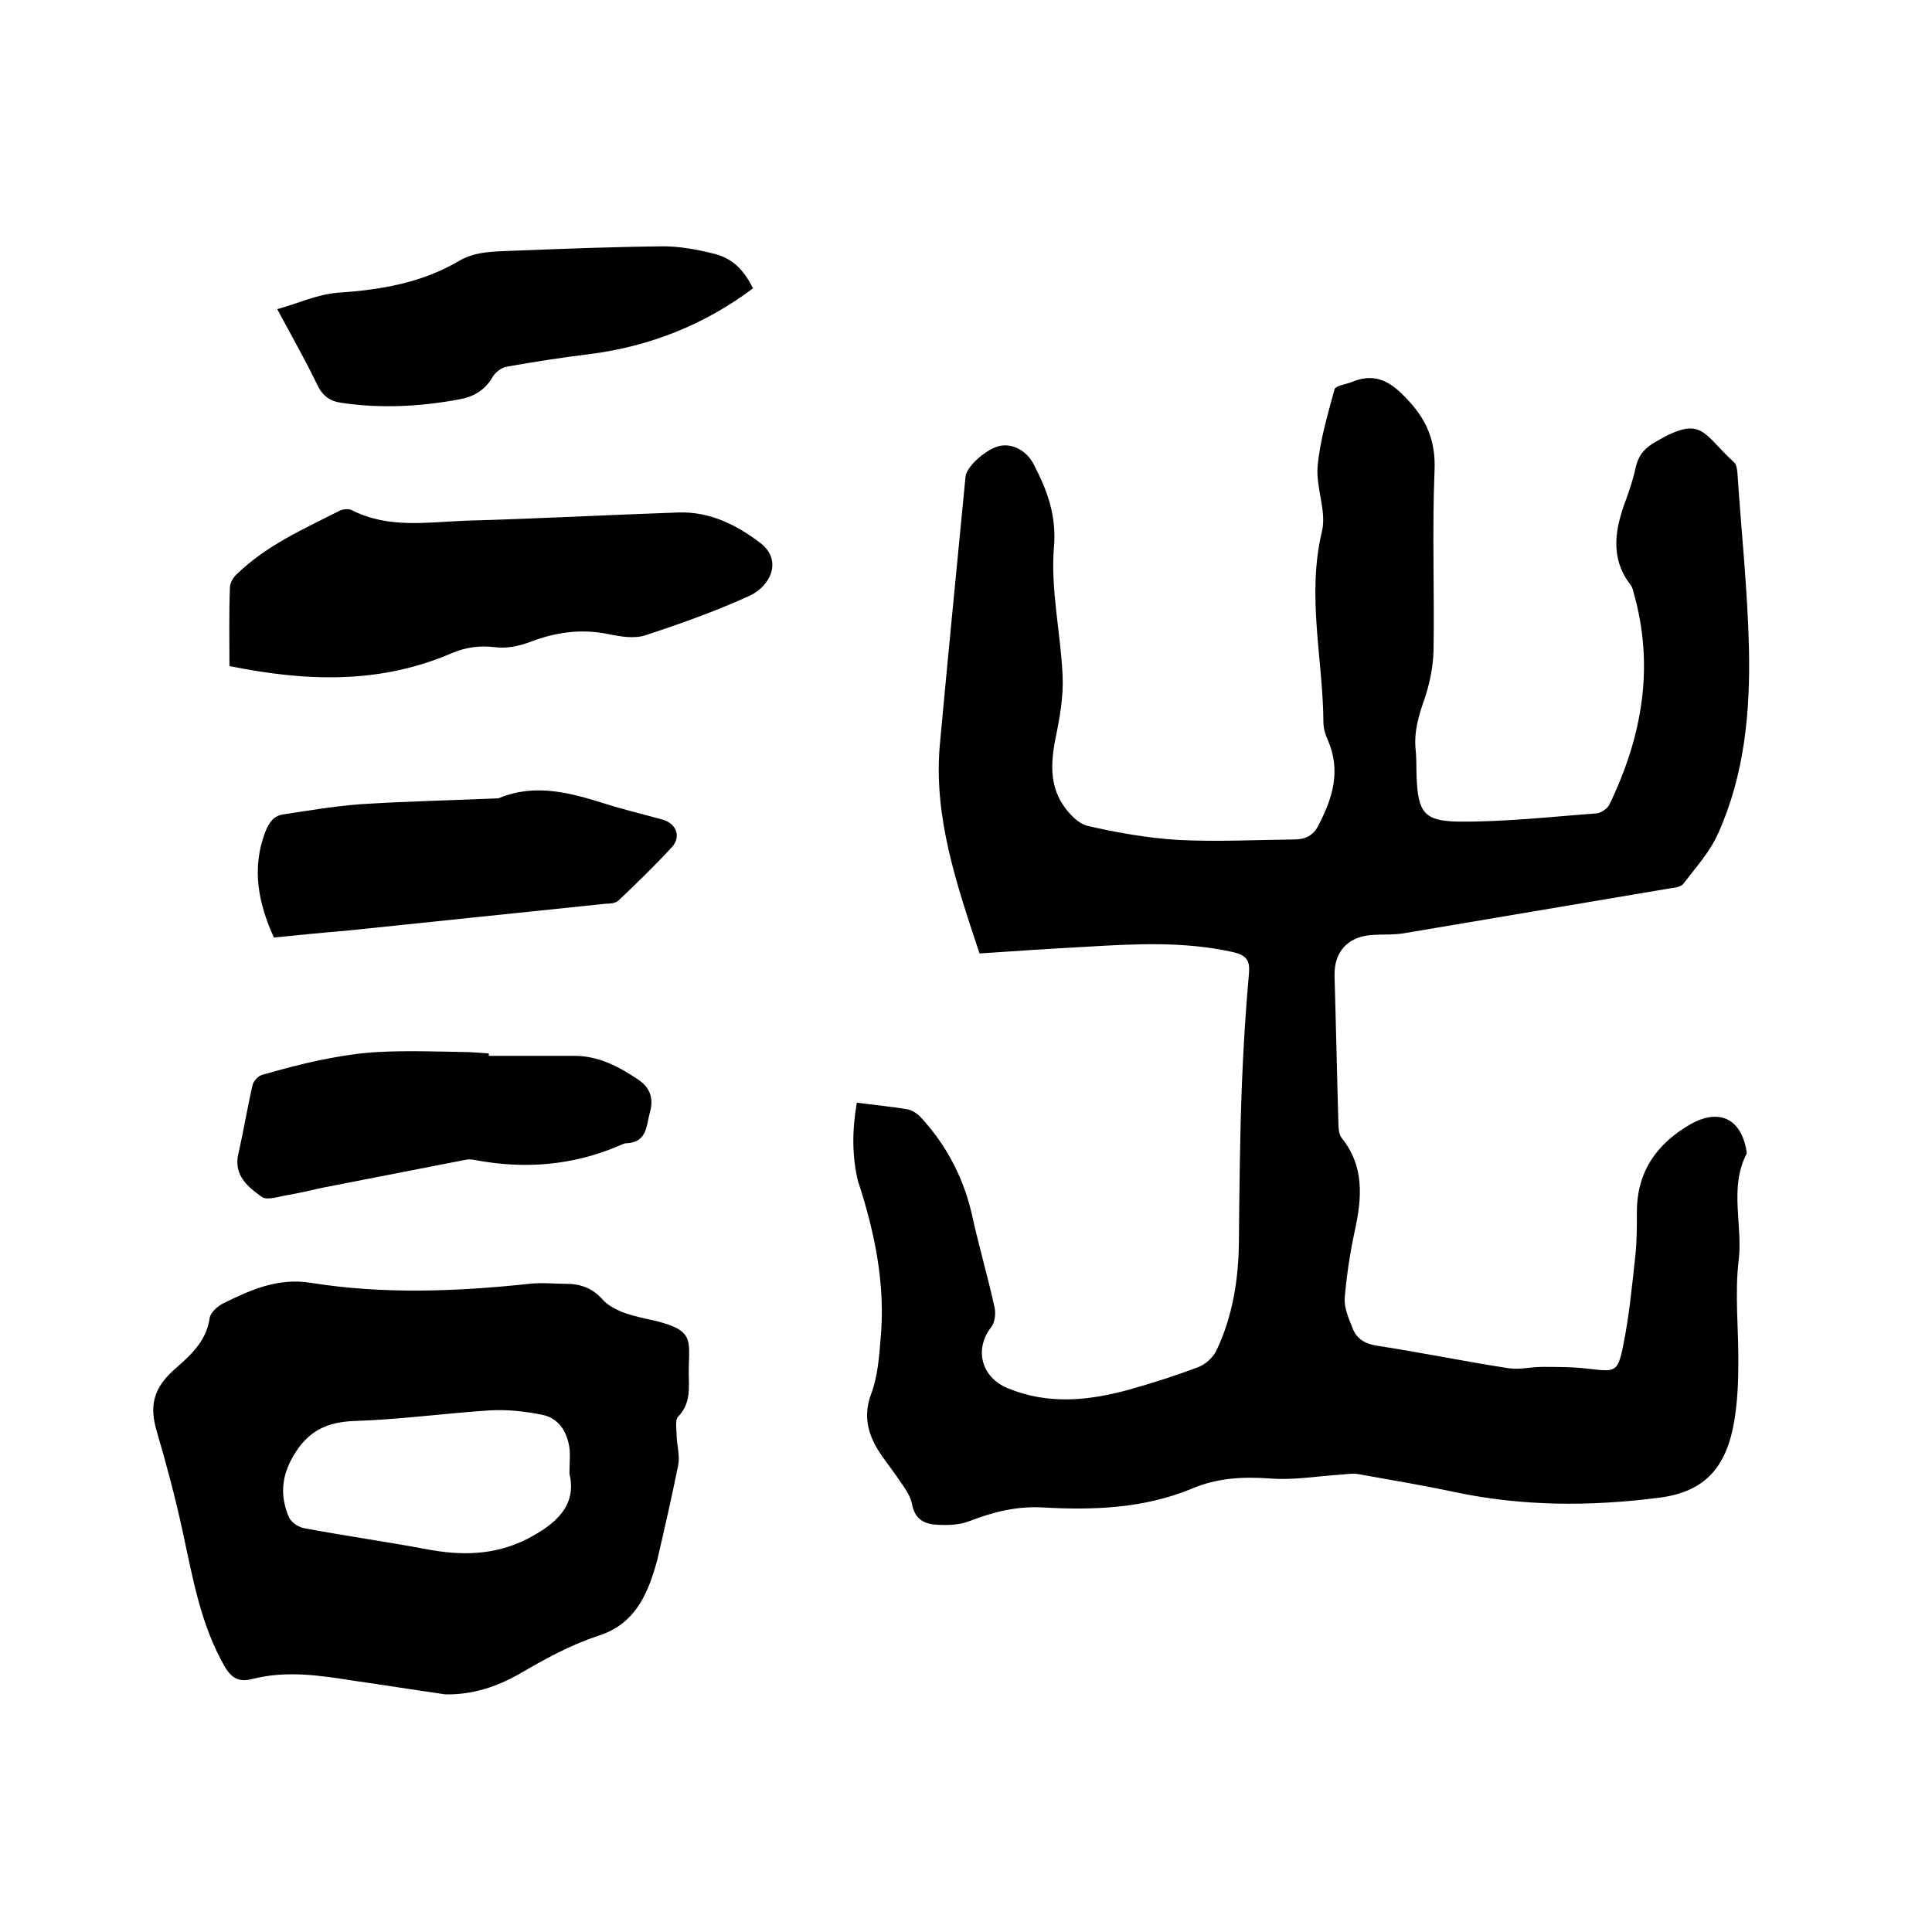 <svg enable-background="new 0 0 400 400" viewBox="0 0 400 400" xmlns="http://www.w3.org/2000/svg"><path d="m177.4 228.3c3.7.5 7.2.8 10.6 1.4 1 .2 2.1 1 2.8 1.8 5.3 5.8 8.8 12.6 10.5 20.3 1.4 6.3 3.2 12.5 4.6 18.8.3 1.3.1 3.2-.7 4.2-3.5 4.5-2.1 10.3 3.4 12.6 8.5 3.5 16.8 2.6 25.2.3 4.9-1.4 9.7-2.9 14.4-4.7 1.5-.6 3-2 3.7-3.5 3.3-7 4.5-14.5 4.6-22.2.1-10.8.2-21.6.6-32.3.3-7.9.8-15.8 1.5-23.7.2-2.8-.9-3.6-3.4-4.2-10-2.2-20-1.7-30-1.1-7.5.4-15 .9-22.4 1.4-4.7-14.2-9.6-28.3-8.2-43.4 1.7-18.4 3.5-36.8 5.3-55.3.2-2.2 4.5-5.9 7.2-6.4s5.5 1.1 6.9 3.8c2.8 5.4 4.8 10.6 4.2 17.3-.7 8.7 1.4 17.6 1.8 26.5.2 4.4-.6 8.8-1.5 13.1-.9 4.7-1.2 9.4 1.5 13.5 1.2 1.9 3.2 4 5.2 4.5 6.1 1.4 12.4 2.5 18.7 2.9 8 .4 16.1 0 24.1-.1 2.2 0 3.9-.8 4.9-2.8 3-5.7 4.8-11.4 2-17.8-.5-1.1-.9-2.4-.9-3.7-.1-13.1-3.5-26.2-.3-39.5 1-4.2-1.3-9-.9-13.5.5-5.4 2.1-10.7 3.5-15.9.2-.7 2.1-1 3.3-1.4 4.6-2 7.8-.7 11.4 3.1 4.4 4.5 6.3 9 6 15.3-.5 12.4 0 24.8-.2 37.1-.1 3.4-.8 6.9-1.9 10.1-1.2 3.4-2.2 6.8-1.8 10.5.2 1.9.1 3.8.2 5.7.3 7.1 1.5 9 8.6 9.1 9.6.1 19.2-1 28.7-1.7.9-.1 2.2-1 2.6-1.8 6.8-14.1 9.4-28.6 5-44-.1-.5-.3-1.1-.6-1.5-4.4-5.7-3.2-11.7-.9-17.8.8-2.2 1.5-4.4 2-6.7.6-2.5 1.9-3.9 4.2-5.2 9.6-5.6 9.6-1.6 16.1 4.3.5.4.6 1.3.7 2 .8 12.1 2.1 24.2 2.4 36.4.3 13.2-.9 26.3-6.4 38.5-1.7 3.8-4.6 7-7.2 10.4-.5.6-1.7.8-2.6.9-18.3 3.1-36.7 6.2-55.1 9.3-2.3.4-4.6.2-7 .4-4.8.4-7.6 3.5-7.5 8.4.3 10.2.5 20.3.8 30.5 0 1 .1 2.3.6 3 4.8 5.9 4.3 12.4 2.8 19.3-1 4.6-1.7 9.3-2.1 14-.1 2 .8 4.1 1.6 6.1.8 2.2 2.5 3.3 5 3.7 9.2 1.4 18.3 3.3 27.5 4.7 2.2.3 4.5-.3 6.8-.3 3.2 0 6.5 0 9.7.4 5.3.6 5.9.8 7-4.5 1.3-6.3 1.9-12.7 2.6-19.1.3-2.9.3-5.9.3-8.9 0-8.4 4.2-14.2 11.2-18.2 5.6-3.1 10.3-1.4 11.5 5.6 0 .2.1.5 0 .6-3.6 7-.8 14.6-1.6 21.8-.9 7.2 0 14.6-.1 21.9 0 3.8-.2 7.6-.8 11.4-1.6 9.7-6 14.9-15.7 16.1-14.1 1.8-28.2 1.8-42.3-1.2-6.6-1.4-13.2-2.5-19.9-3.7-1.1-.2-2.3 0-3.5.1-4.9.3-9.9 1.2-14.8.8-5.6-.4-11-.1-16.1 2.1-9.9 4.1-20.4 4.5-30.9 3.9-5.3-.3-10.2.9-15.1 2.8-2 .8-4.3.9-6.5.8-2.8-.1-4.9-1-5.5-4.4-.4-2-2-3.9-3.2-5.7-1.3-1.9-2.8-3.7-4-5.7-2.1-3.6-2.8-7.2-1.2-11.4 1.3-3.5 1.6-7.4 1.9-11.1 1.1-11.4-1.2-22.3-4.7-33-1.2-5.1-1.2-10.4-.2-16.1z"/><path d="m92.2 350.8c-6.3-.9-12.5-1.9-18.8-2.8-7-1.1-14-2.2-21.1-.4-2.7.7-4.3 0-5.8-2.6-5-8.7-6.6-18.4-8.7-28-1.5-6.9-3.3-13.7-5.3-20.5-1.6-5.3-.8-8.9 3.3-12.7 3.4-3 6.9-5.9 7.6-10.9.2-1.2 1.7-2.5 2.9-3.1 5.7-2.8 11.3-5.3 18.1-4.2 15 2.4 30.1 1.8 45.2.2 2.5-.3 5.1 0 7.6 0 3 0 5.5.9 7.6 3.3 1 1.1 2.5 1.9 3.9 2.5 1.5.6 3.2 1 4.9 1.4 10.6 2.2 9 4.1 9 11.1 0 3.2.5 6.4-2.2 9.2-.7.7-.3 2.7-.3 4.2.1 2 .7 4 .3 5.9-1.3 6.5-2.8 13-4.3 19.5-.4 1.5-.9 3.1-1.4 4.5-2 5.3-4.9 9.4-10.9 11.3-5.8 1.9-11.2 4.9-16.5 8-4.5 2.5-9.4 4.2-15.1 4.1zm25.7-45.7c0-2.4.2-3.9 0-5.3-.5-3.4-2.2-6.2-5.7-6.9s-7.2-1.1-10.7-.9c-9.4.6-18.7 1.9-28.1 2.2-5.8.2-9.7 2.1-12.7 7.3-2.5 4.3-2.7 8.3-.9 12.6.5 1.1 2 2.1 3.2 2.3 8.5 1.6 17.1 2.8 25.6 4.4 7 1.3 13.8 1.2 20.4-2.1 6-3.1 10.5-6.9 8.9-13.6z"/><path d="m47.5 137.9c0-5.6-.1-10.9.1-16.2 0-1 .7-2.2 1.5-2.9 6.1-5.9 13.8-9.3 21.3-13.1.7-.3 1.8-.4 2.4-.1 7.6 3.9 15.7 2.5 23.7 2.2 14.7-.4 29.4-1.2 44-1.7 6.4-.2 11.9 2.5 16.9 6.3 4.7 3.6 2.1 8.9-2.1 10.9-7 3.2-14.3 5.8-21.6 8.2-2.3.8-5.2.3-7.7-.2-5.7-1.2-11.1-.4-16.5 1.7-2.2.8-4.7 1.3-7 1-3.2-.4-6 0-8.9 1.2-15 6.5-30.3 5.9-46.1 2.7z"/><path d="m155.9 59.7c-10 7.5-21.3 12-33.7 13.6-5.8.7-11.5 1.6-17.2 2.6-1.2.2-2.5 1.2-3.1 2.3-1.6 2.7-4 4-6.9 4.5-8.1 1.5-16.2 1.9-24.3.7-2.3-.3-3.9-1.4-5-3.7-2.4-5-5.2-9.9-8.3-15.7 4.4-1.2 8.4-3.1 12.6-3.4 8.8-.6 17.2-2 24.9-6.5 3.7-2.2 7.7-2 11.7-2.2 10.2-.4 20.5-.8 30.7-.9 3.3 0 6.7.6 10 1.4 4.1.9 6.5 3.1 8.6 7.3z"/><path d="m101.2 218.6h17.7c5 0 9.2 2.2 13.2 4.9 2.3 1.5 3.3 3.7 2.5 6.6-.8 2.8-.5 6.4-4.9 6.6-.5 0-1 .3-1.5.5-9.6 4.1-19.5 4.9-29.7 3-.8-.2-1.7-.2-2.5 0-9.7 1.9-19.5 3.8-29.2 5.7-2.4.5-4.7 1.1-7.1 1.5-1.9.3-4.4 1.2-5.5.4-2.8-2-5.8-4.4-4.9-8.7 1.1-4.8 1.9-9.7 3-14.5.2-.8 1.2-1.9 2.1-2.1 3.9-1.1 7.9-2.2 11.8-3 4-.8 8.1-1.5 12.2-1.7 5.8-.3 11.6-.1 17.4 0 1.8 0 3.6.2 5.4.3z"/><path d="m56.7 194.1c-3.3-7.3-4.6-14.4-1.8-21.8.8-2 1.7-3.4 3.8-3.7 5.3-.8 10.6-1.7 16-2.1 9.4-.6 18.8-.8 28.1-1.2.2 0 .4 0 .6-.1 7.6-3.1 14.9-1 22.2 1.3 3.8 1.2 7.7 2.1 11.6 3.2 2.8.8 3.9 3.5 1.9 5.7-3.5 3.8-7.2 7.4-11 11-.6.6-1.7.7-2.6.7-18 1.9-35.9 3.7-53.9 5.6-4.9.4-9.8.9-14.9 1.4z"/></svg>